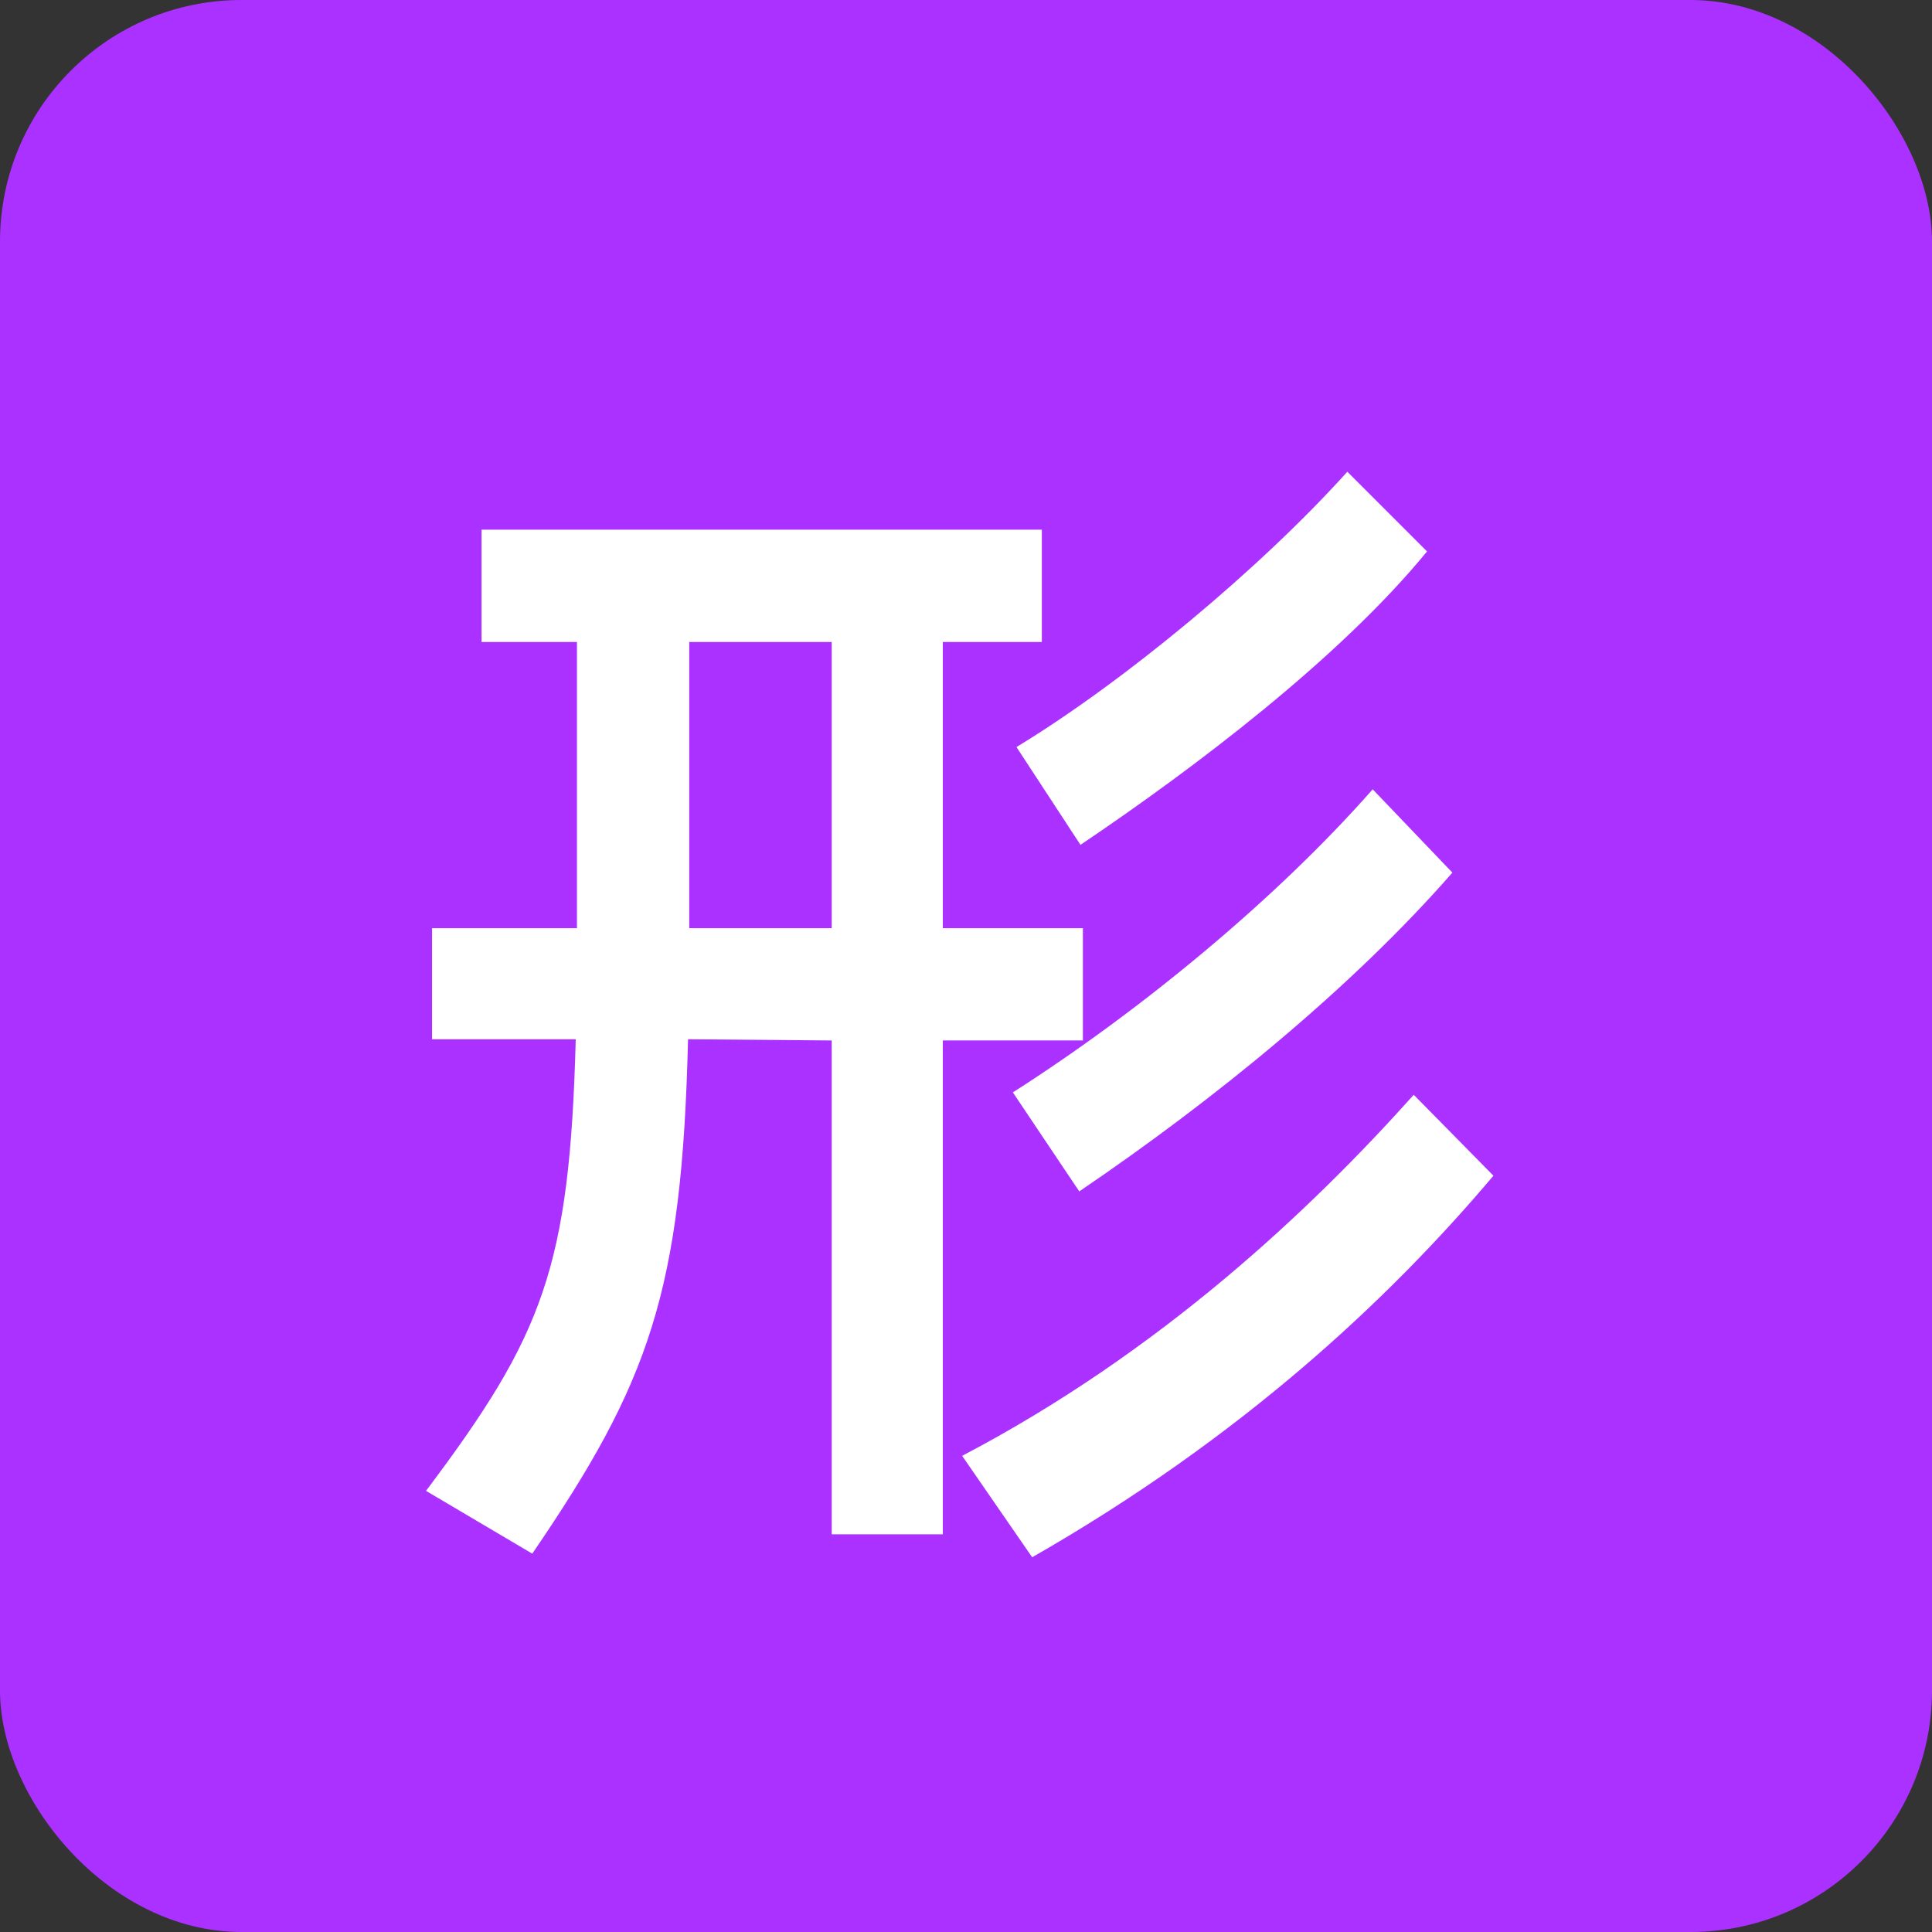 <svg width="24" height="24" viewBox="0 0 24 24" fill="none" xmlns="http://www.w3.org/2000/svg">
<rect x="0" y="0" width="24" height="24" fill="#333333" stroke="none"/>
<rect width="24" height="24" rx="3" fill="#AA31FF"/>
<path d="M13.422 10.495L12.627 9.28C13.962 8.47 15.657 7.06 16.737 5.86L17.727 6.85C16.647 8.17 14.847 9.535 13.422 10.495ZM13.452 12.925H11.712V19.06H10.332V12.925L8.547 12.91C8.472 16.045 8.067 17.17 6.612 19.3L5.292 18.52C6.747 16.585 7.077 15.745 7.152 12.91H5.367V11.53H7.167V7.975H5.982V6.58H12.942V7.975H11.712V11.53H13.452V12.925ZM8.562 11.53H10.332V7.975H8.562V11.5V11.53ZM13.407 14.8L12.582 13.57C14.157 12.565 15.852 11.17 17.052 9.805L18.042 10.84C16.797 12.265 15.087 13.66 13.407 14.8ZM17.562 13.6L18.552 14.605C17.247 16.15 15.417 17.86 12.822 19.345L11.952 18.085C14.412 16.795 16.272 15.04 17.562 13.6Z" fill="white"/>
</svg>
